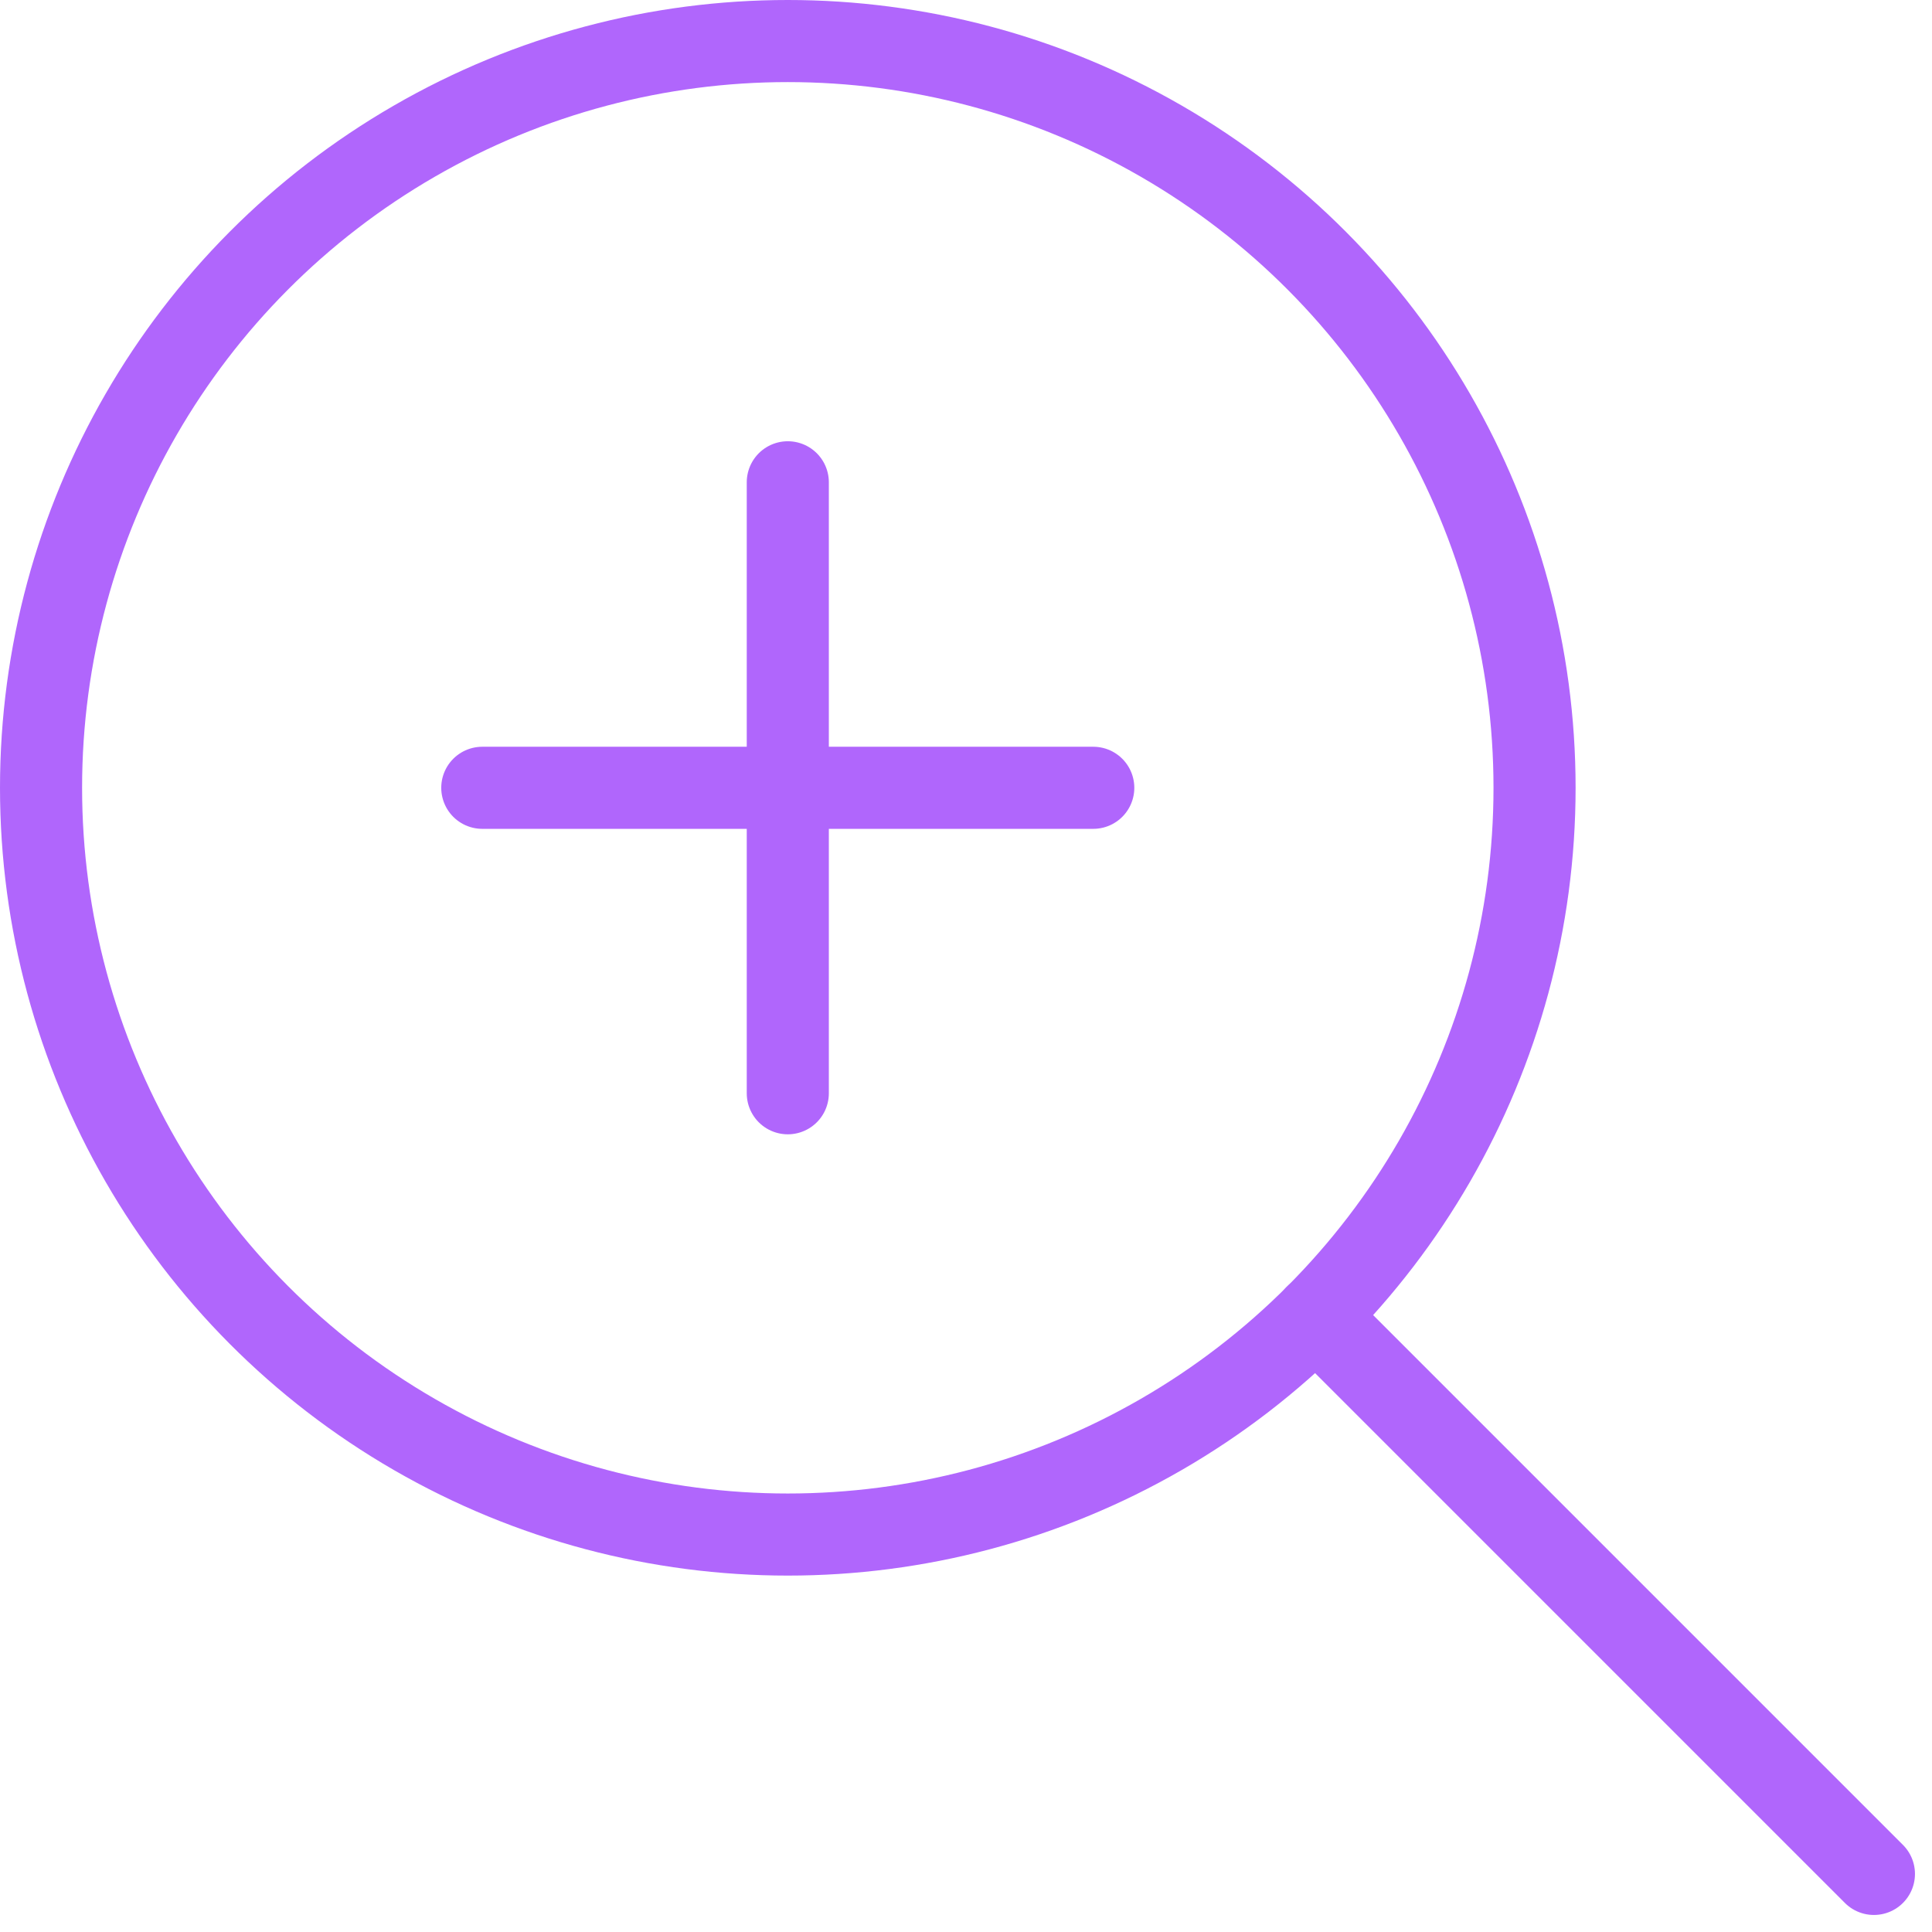 <svg xmlns="http://www.w3.org/2000/svg" width="47.069" height="47.069" viewBox="0 0 47.069 47.069">
  <g id="zoom-in" transform="translate(-4 -4)">
    <line id="Line_1245" data-name="Line 1245" y2="14.885" transform="translate(23.193 15.75)" fill="none" stroke="#b066fc" stroke-linecap="round" stroke-linejoin="round" stroke-width="2"/>
    <line id="Line_1246" data-name="Line 1246" x1="14.885" transform="translate(15.75 23.193)" fill="none" stroke="#b066fc" stroke-linecap="round" stroke-linejoin="round" stroke-width="2"/>
    <line id="Line_1247" data-name="Line 1247" x1="13.598" y1="13.598" transform="translate(36.056 36.056)" fill="none" stroke="#b066fc" stroke-linecap="round" stroke-linejoin="round" stroke-width="2"/>
    <circle id="Ellipse_2725" data-name="Ellipse 2725" cx="18.193" cy="18.193" r="18.193" transform="translate(5 5)" fill="none" stroke="#b066fc" stroke-linecap="round" stroke-linejoin="round" stroke-width="2"/>
  </g>
</svg>
